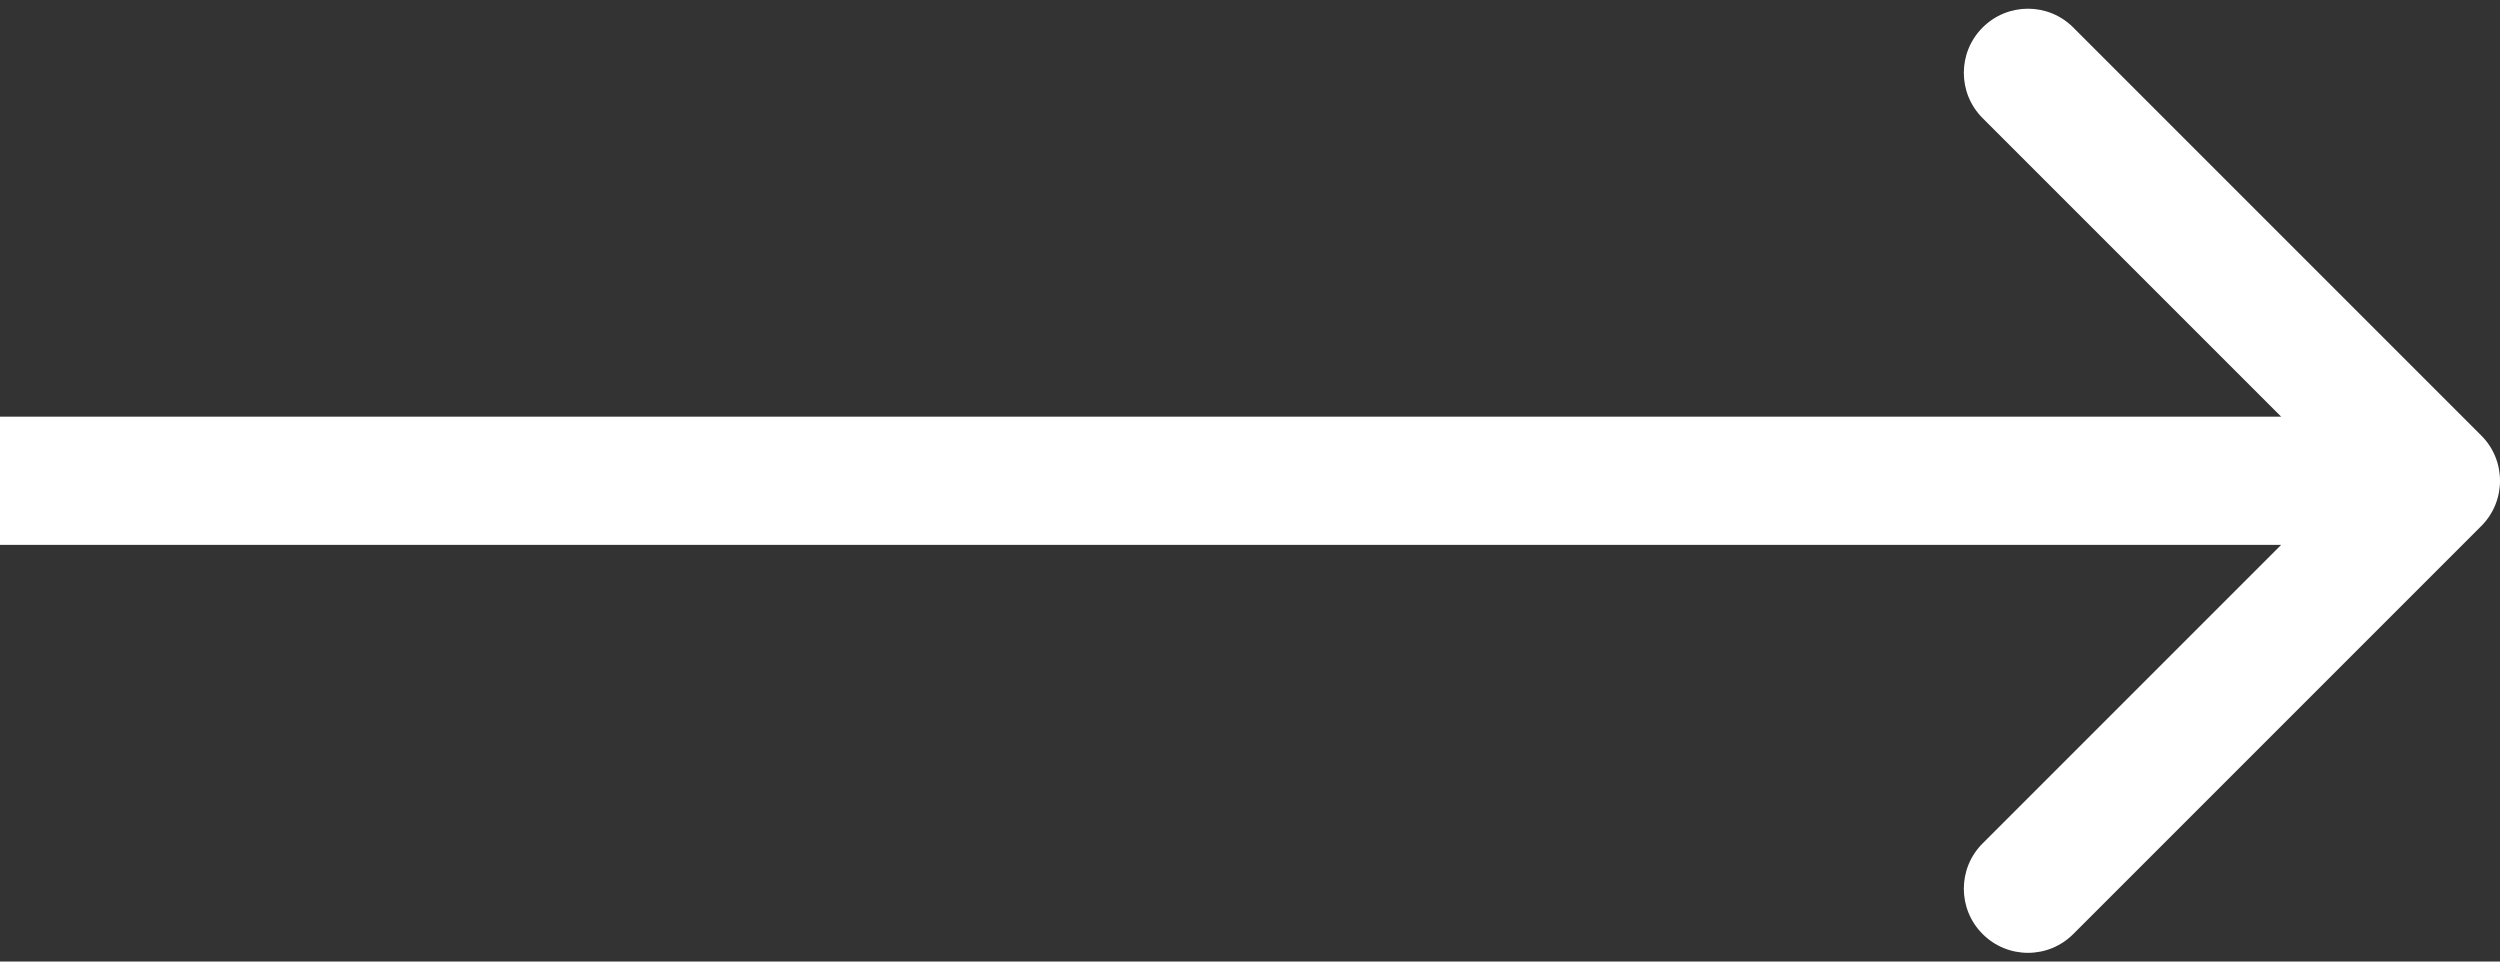 <svg width="39" height="15" viewBox="0 0 39 15" fill="none" xmlns="http://www.w3.org/2000/svg">
<rect x="0" y="0" width="39" height="15" fill="#333333" stroke="none"/>
<path d="M38.707 8.207C39.098 7.817 39.098 7.183 38.707 6.793L32.343 0.429C31.953 0.038 31.32 0.038 30.929 0.429C30.538 0.819 30.538 1.453 30.929 1.843L36.586 7.5L30.929 13.157C30.538 13.547 30.538 14.181 30.929 14.571C31.32 14.962 31.953 14.962 32.343 14.571L38.707 8.207ZM0 8.5H38V6.5H0V8.5Z" fill="white"/>
</svg>

